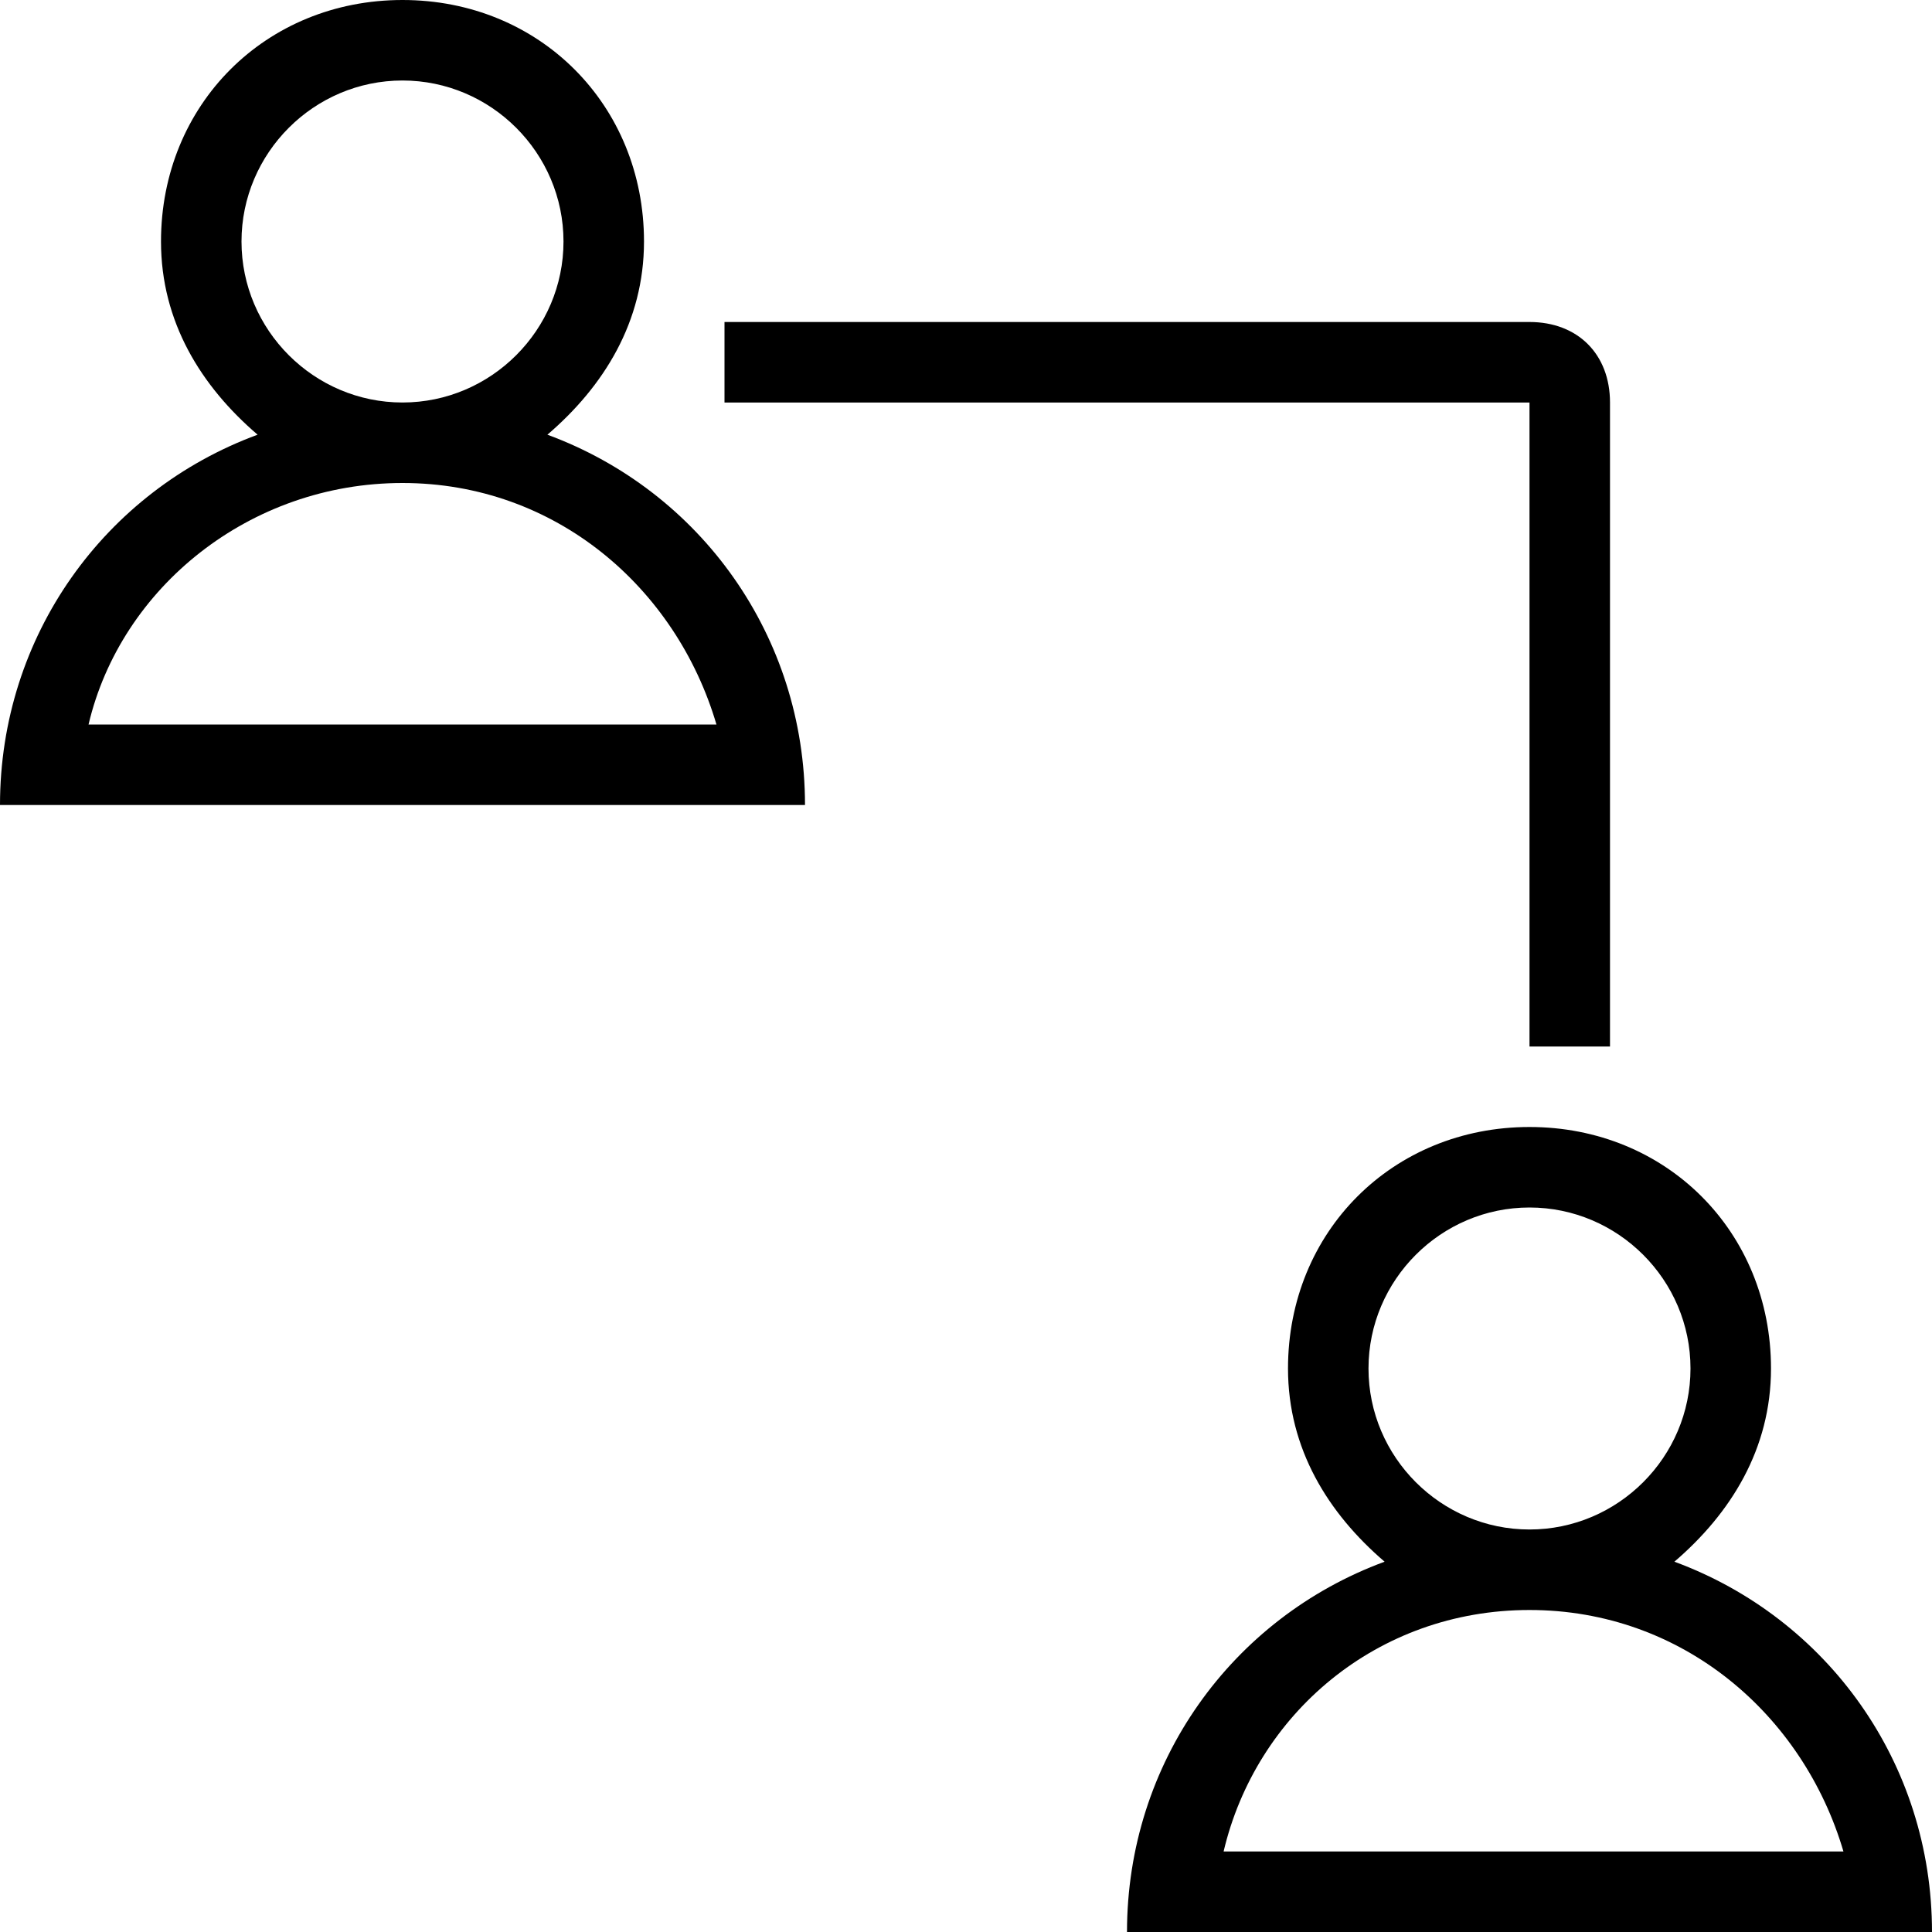<?xml version="1.0" ?><!DOCTYPE svg  PUBLIC '-//W3C//DTD SVG 1.1//EN'  'http://www.w3.org/Graphics/SVG/1.1/DTD/svg11.dtd'><svg enable-background="new 0 0 24 24" height="24px" id="Layer_1" version="1.1" viewBox="0 0 24 24" width="24px" xml:space="preserve" xmlns="http://www.w3.org/2000/svg" xmlns:xlink="http://www.w3.org/1999/xlink"><g><path d="M20.8,19.4C21.5,18.8,22,18,22,17c0-1.7-1.3-3-3-3s-3,1.3-3,3c0,1,0.5,1.8,1.2,2.4C15.3,20.1,14,21.9,14,24h10   C24,21.9,22.7,20.1,20.8,19.4z M17,17c0-1.1,0.9-2,2-2s2,0.9,2,2s-0.9,2-2,2S17,18.1,17,17z M19,20c1.9,0,3.4,1.3,3.9,3h-7.7   C15.6,21.3,17.1,20,19,20z"/><path d="M6.8,5.4C7.5,4.8,8,4,8,3c0-1.7-1.3-3-3-3S2,1.3,2,3c0,1,0.5,1.8,1.2,2.4C1.3,6.1,0,7.9,0,10h10C10,7.9,8.7,6.1,6.8,5.4z    M3,3c0-1.1,0.9-2,2-2s2,0.9,2,2S6.1,5,5,5S3,4.1,3,3z M1.1,9c0.4-1.7,2-3,3.9-3s3.4,1.3,3.9,3H1.1z"/><path d="M19,13h1V5c0-0.6-0.4-1-1-1H9v1h10V13z"/></g></svg>